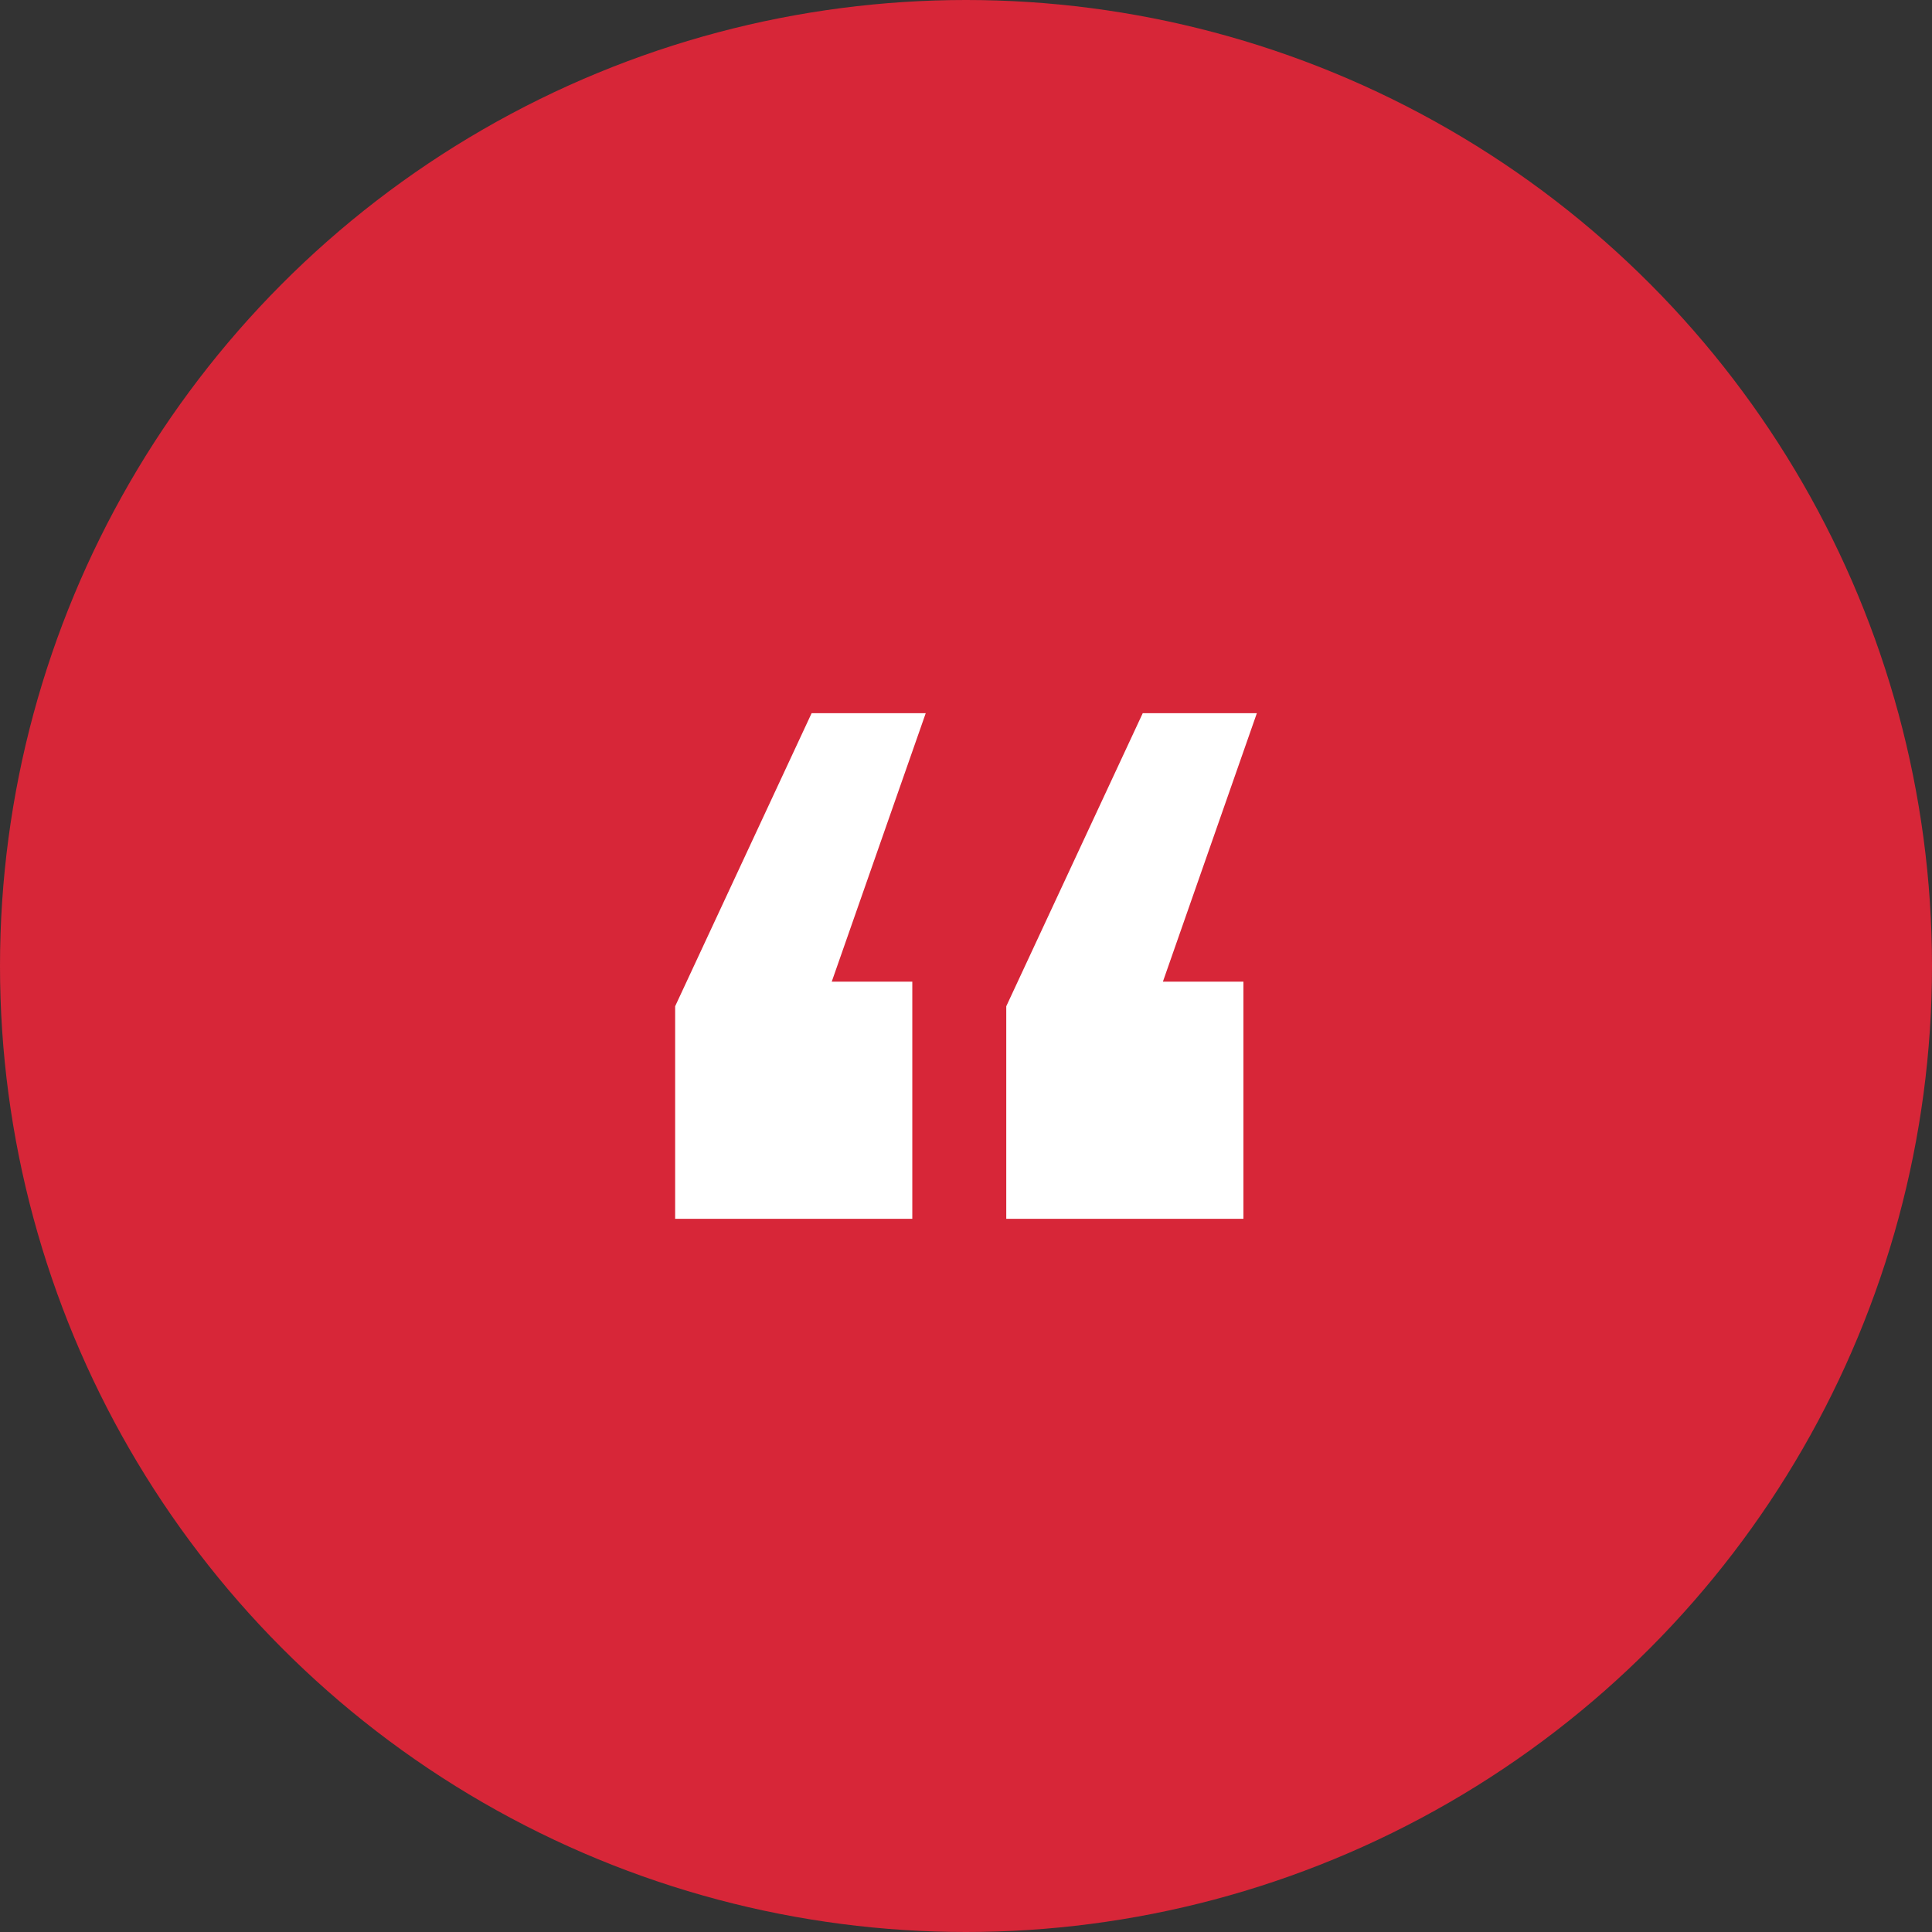 <svg xmlns="http://www.w3.org/2000/svg" version="1.1" xmlns:xlink="http://www.w3.org/1999/xlink" width="512" height="512" x="0" y="0" viewBox="0 0 512 512" style="enable-background:new 0 0 512 512" xml:space="preserve" class=""><rect x="0" y="0" width="512" height="512" fill="#333333" stroke="none"/><g><g data-name="Layer 2"><g data-name="Layer 1"><g data-name="17"><circle cx="256" cy="256" r="256" fill="#d72638" opacity="1" data-original="#272c3d" class=""></circle><path fill="#ffffff" d="M178.92 266.67 215.09 189h30.24l-24.91 71.15h21.35V323h-62.85zm87.75 0L302.84 189h30.24l-24.9 71.15h21.34V323h-62.85z" opacity="1" data-original="#ffffff" class=""></path></g></g></g></g></svg>